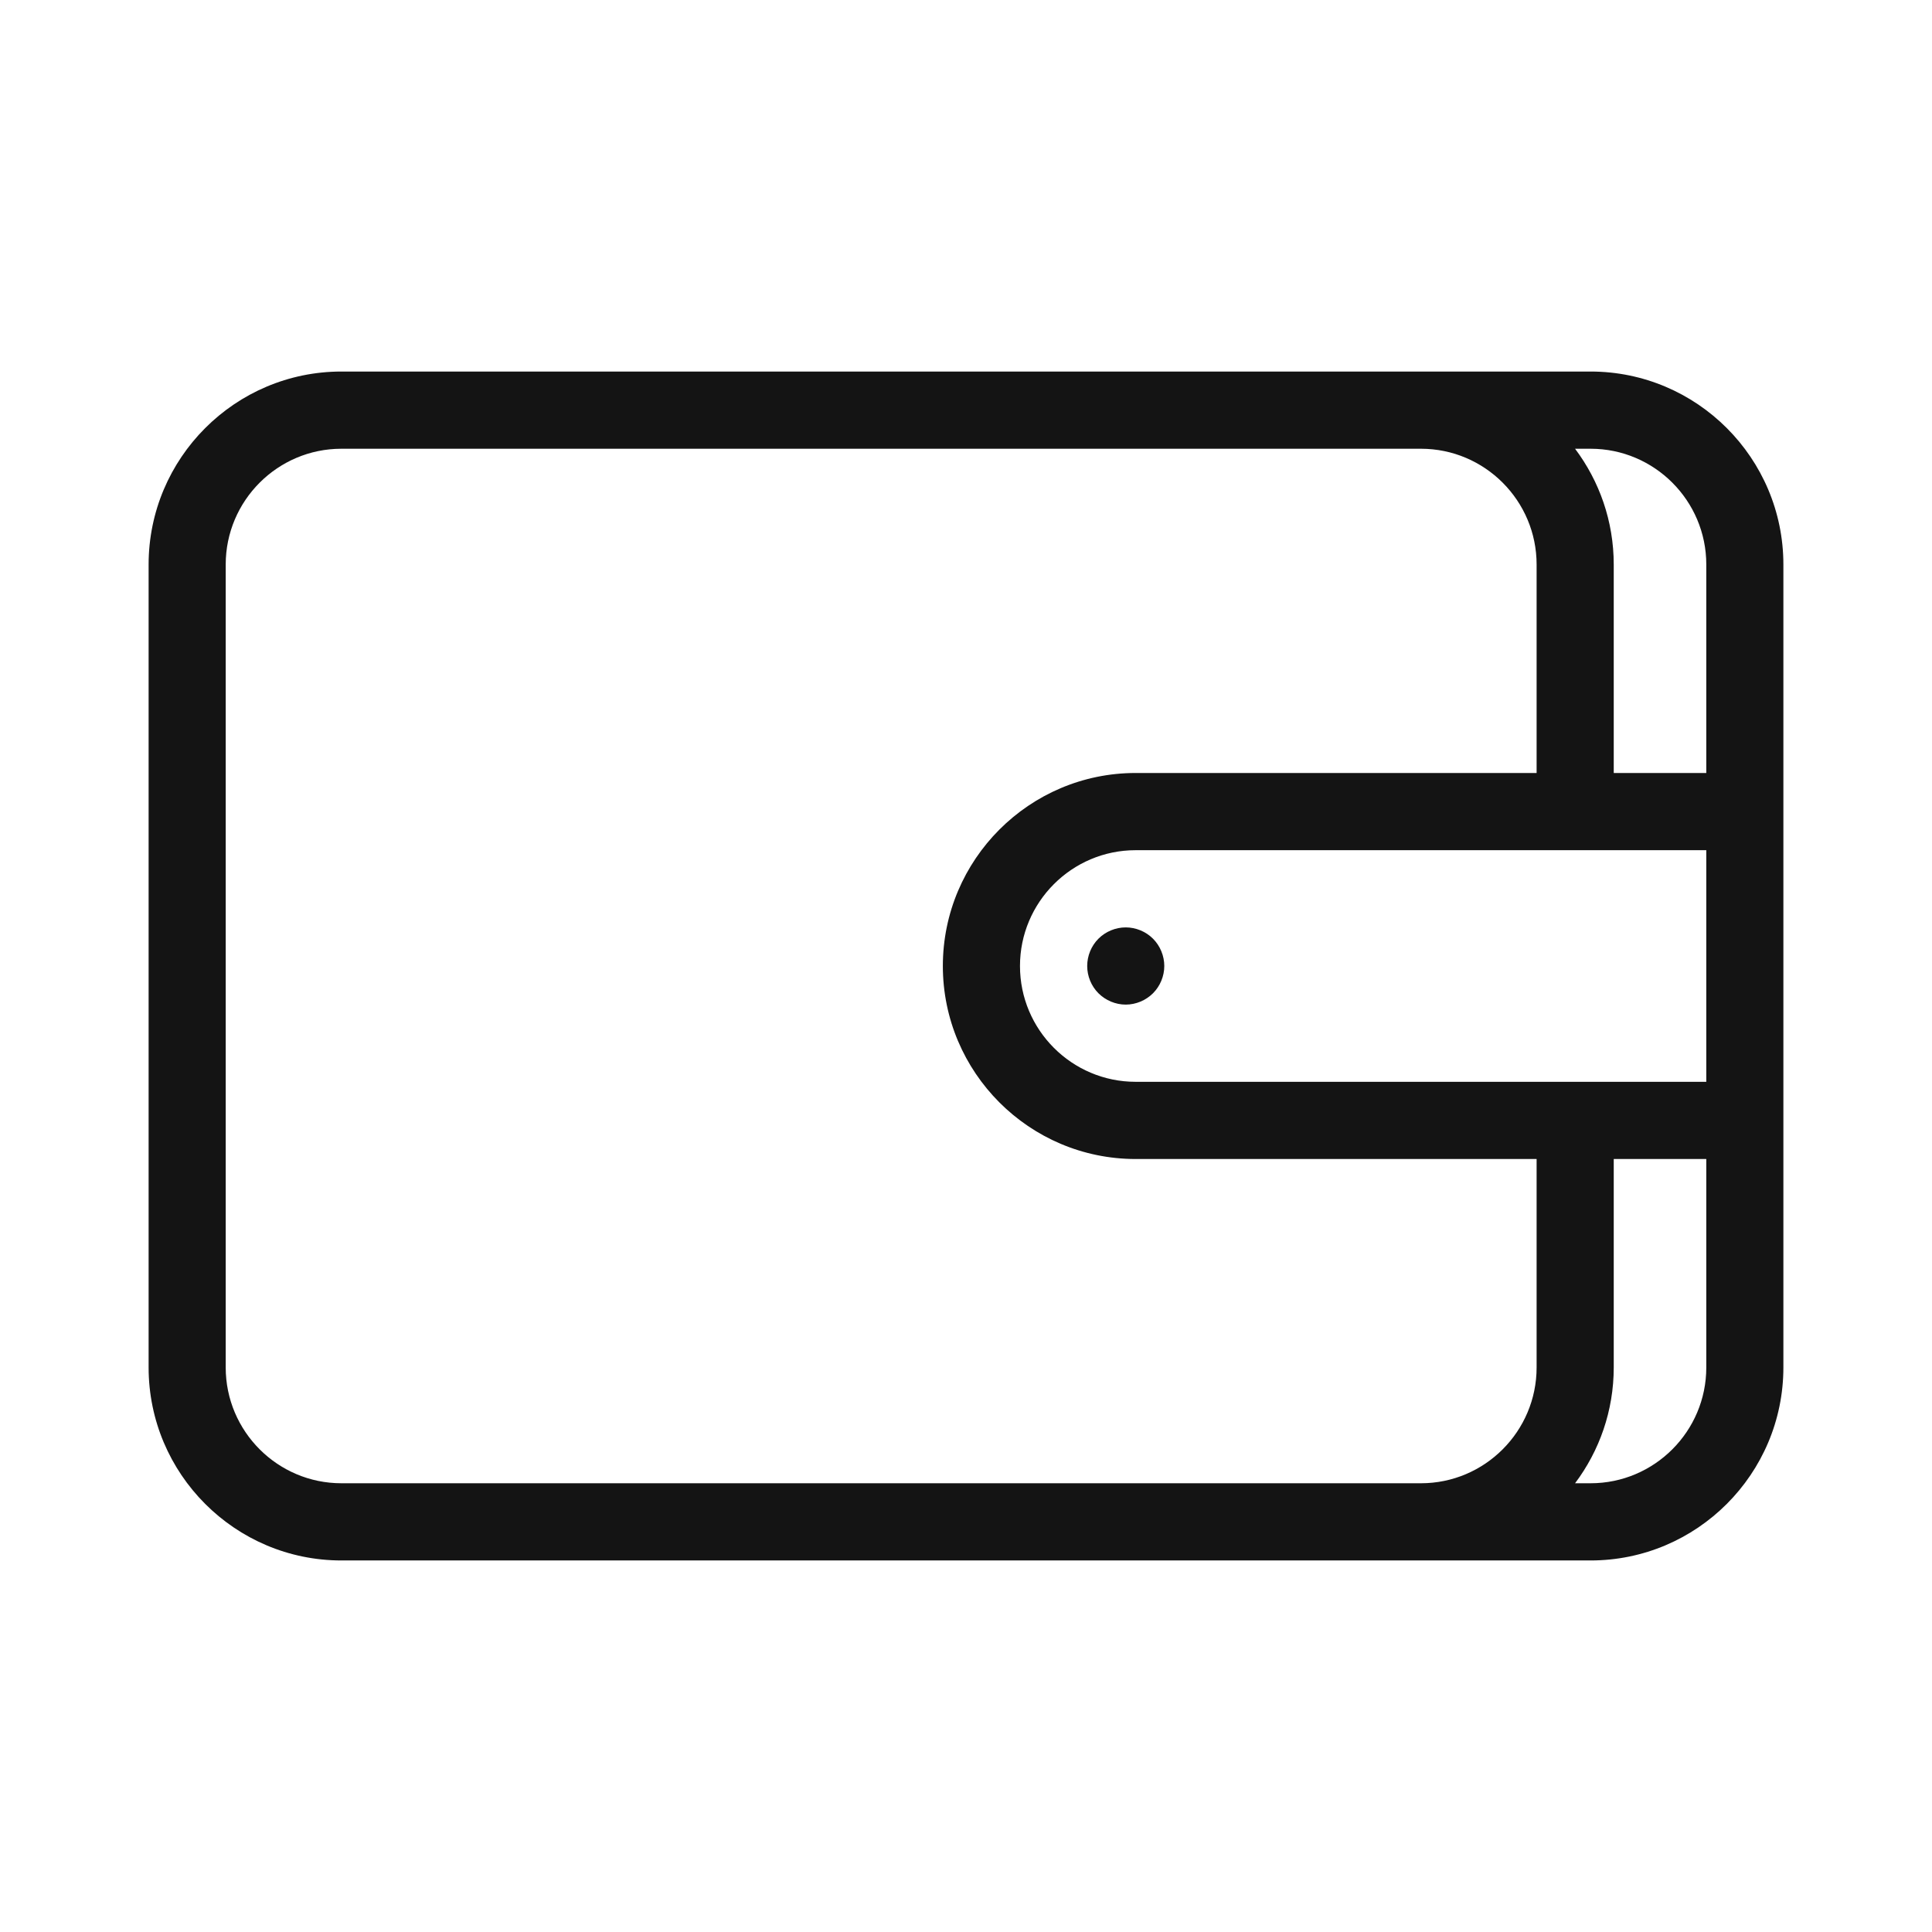 <svg width="52" height="52" viewBox="0 0 52 52" fill="none" xmlns="http://www.w3.org/2000/svg">
<path d="M42.811 10H22.977C16.745 10 16.381 10 13.923 10L9.189 10C6.328 10 4 12.33 4 15.195V30.667C4 31.241 4.465 29.628 5.038 29.628C5.611 29.628 6.075 31.241 6.075 30.667V15.195C6.075 13.476 7.472 12.078 9.189 12.078H38.245C39.962 12.078 41.358 13.476 41.358 15.195V20.805H30.566C27.705 20.805 25.377 23.136 25.377 26C25.377 28.864 27.705 31.195 30.566 31.195H41.358V36.805C41.358 38.524 39.962 39.922 38.245 39.922H9.189C7.472 39.922 6.075 38.524 6.075 36.805V30.667C6.075 30.093 5.611 29.628 5.038 29.628C4.465 29.628 4 30.093 4 30.667V36.805C4 39.67 6.328 42 9.189 42H42.811C45.672 42 48 39.67 48 36.805V15.195C48 12.33 45.672 10 42.811 10ZM42.393 12.078H42.811C44.528 12.078 45.925 13.476 45.925 15.195V20.805H43.434V15.195C43.434 14.026 43.046 12.947 42.393 12.078ZM27.453 26C27.453 24.281 28.849 22.883 30.566 22.883H45.925V29.117H30.566C28.849 29.117 27.453 27.719 27.453 26ZM42.811 39.922H42.393C43.046 39.053 43.434 37.974 43.434 36.805V31.195H45.925V36.805C45.925 38.524 44.528 39.922 42.811 39.922Z" fill="#141414"/>
<path d="M30.299 24.961C30.026 24.961 29.758 25.072 29.565 25.265C29.372 25.458 29.262 25.726 29.262 26C29.262 26.273 29.372 26.541 29.565 26.734C29.759 26.927 30.026 27.039 30.299 27.039C30.572 27.039 30.839 26.927 31.033 26.734C31.226 26.541 31.337 26.273 31.337 26C31.337 25.726 31.226 25.458 31.033 25.265C30.84 25.072 30.572 24.961 30.299 24.961Z" fill="#141414"/>
</svg>
